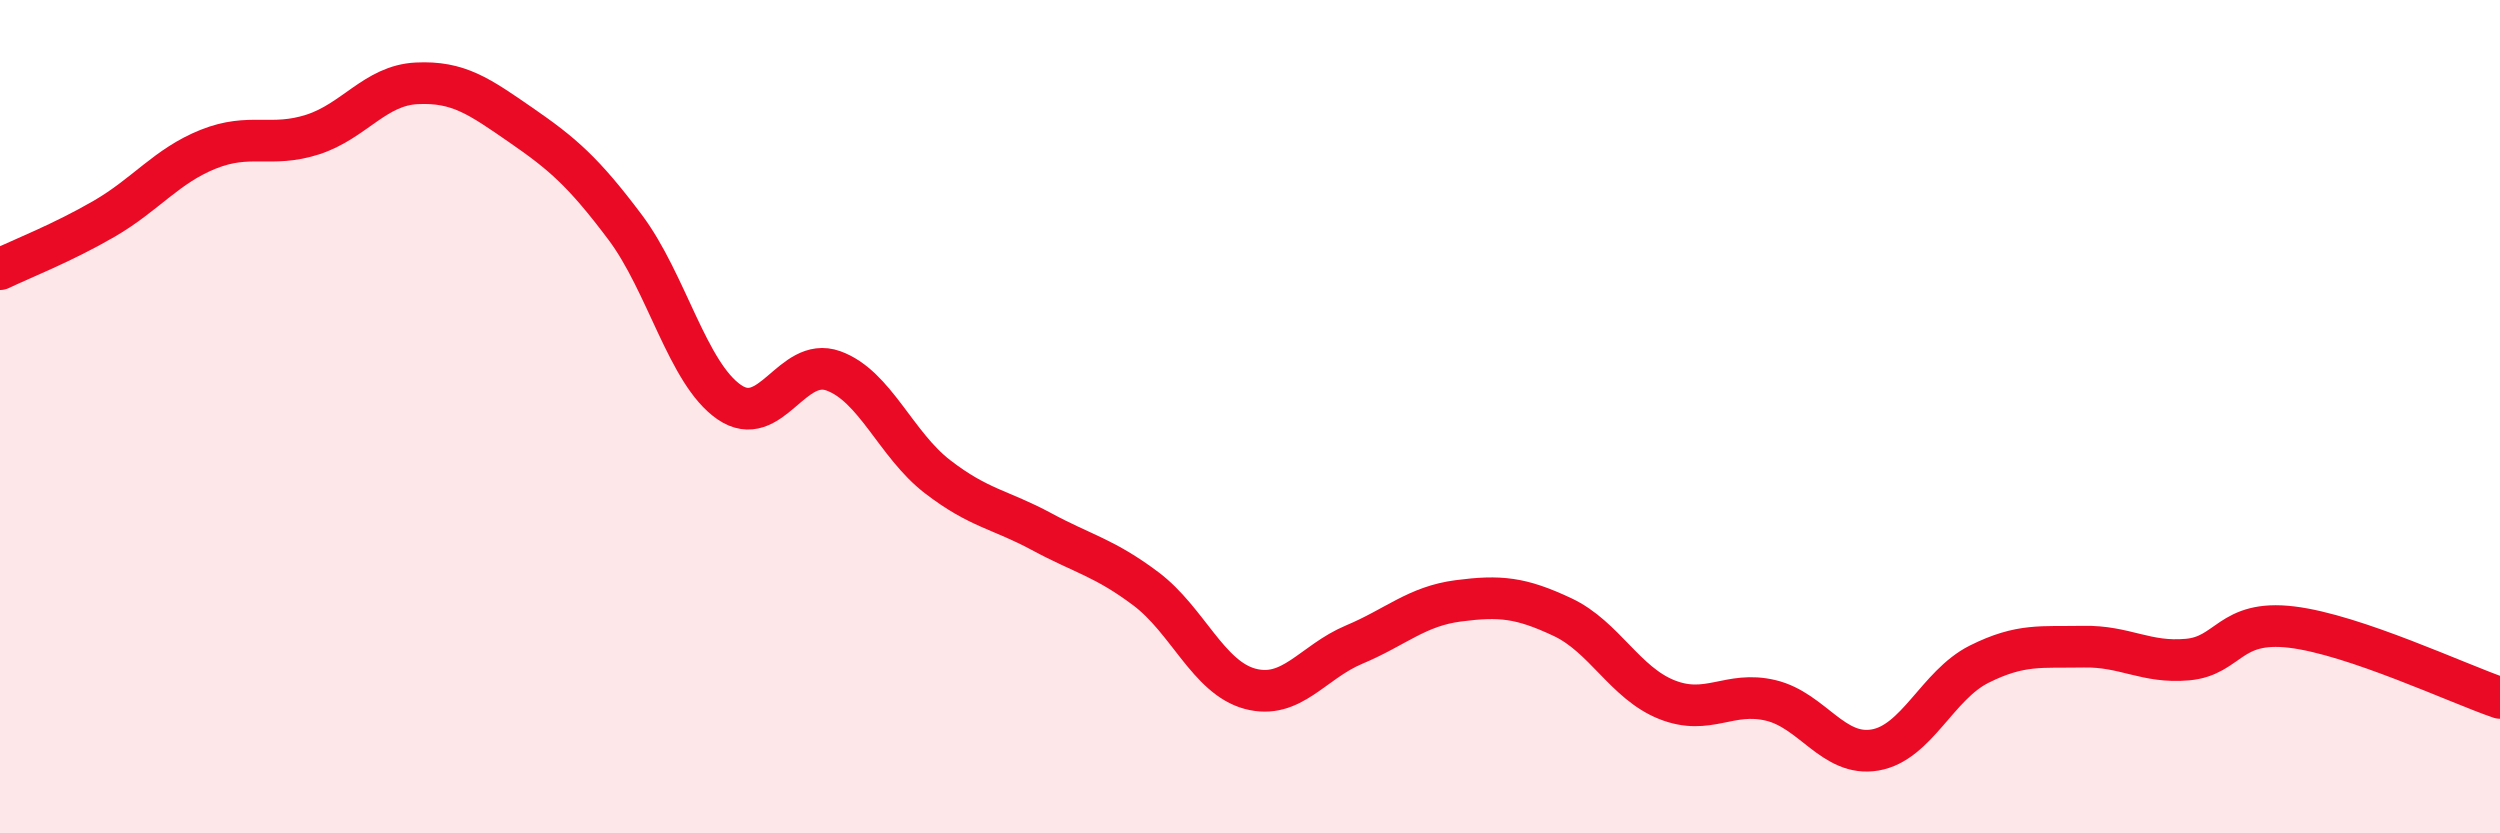 
    <svg width="60" height="20" viewBox="0 0 60 20" xmlns="http://www.w3.org/2000/svg">
      <path
        d="M 0,6.46 C 0.5,6.22 1.5,5.83 2.5,5.25 C 3.5,4.67 4,3.98 5,3.58 C 6,3.18 6.5,3.55 7.5,3.23 C 8.5,2.91 9,2.05 10,2 C 11,1.95 11.5,2.31 12.5,3 C 13.5,3.69 14,4.12 15,5.45 C 16,6.78 16.5,8.96 17.5,9.65 C 18.5,10.34 19,8.54 20,8.9 C 21,9.26 21.5,10.67 22.5,11.44 C 23.5,12.21 24,12.22 25,12.76 C 26,13.3 26.5,13.38 27.5,14.13 C 28.5,14.88 29,16.26 30,16.53 C 31,16.8 31.5,15.89 32.5,15.47 C 33.5,15.05 34,14.55 35,14.42 C 36,14.29 36.5,14.34 37.5,14.81 C 38.5,15.28 39,16.39 40,16.79 C 41,17.19 41.5,16.57 42.5,16.81 C 43.5,17.05 44,18.17 45,18 C 46,17.83 46.5,16.44 47.5,15.94 C 48.5,15.44 49,15.54 50,15.52 C 51,15.5 51.5,15.92 52.5,15.83 C 53.5,15.74 53.5,14.87 55,15.05 C 56.5,15.23 59,16.41 60,16.75L60 20L0 20Z"
        fill="#EB0A25"
        opacity="0.1"
        stroke-linecap="round"
        stroke-linejoin="round"
      />
      <path
        d="M 0,6.46 C 0.5,6.22 1.5,5.83 2.5,5.25 C 3.5,4.67 4,3.98 5,3.58 C 6,3.18 6.5,3.55 7.5,3.23 C 8.5,2.91 9,2.05 10,2 C 11,1.95 11.5,2.31 12.5,3 C 13.5,3.69 14,4.12 15,5.45 C 16,6.78 16.5,8.96 17.5,9.65 C 18.5,10.34 19,8.54 20,8.9 C 21,9.26 21.5,10.67 22.5,11.44 C 23.5,12.21 24,12.22 25,12.76 C 26,13.3 26.5,13.38 27.5,14.13 C 28.5,14.88 29,16.26 30,16.53 C 31,16.8 31.5,15.89 32.5,15.47 C 33.5,15.05 34,14.55 35,14.42 C 36,14.29 36.5,14.34 37.5,14.81 C 38.5,15.28 39,16.39 40,16.79 C 41,17.19 41.5,16.57 42.5,16.81 C 43.5,17.05 44,18.17 45,18 C 46,17.83 46.5,16.44 47.5,15.94 C 48.5,15.44 49,15.54 50,15.52 C 51,15.5 51.5,15.92 52.5,15.83 C 53.5,15.74 53.5,14.87 55,15.05 C 56.5,15.23 59,16.41 60,16.75"
        stroke="#EB0A25"
        stroke-width="1"
        fill="none"
        stroke-linecap="round"
        stroke-linejoin="round"
      />
    </svg>
  